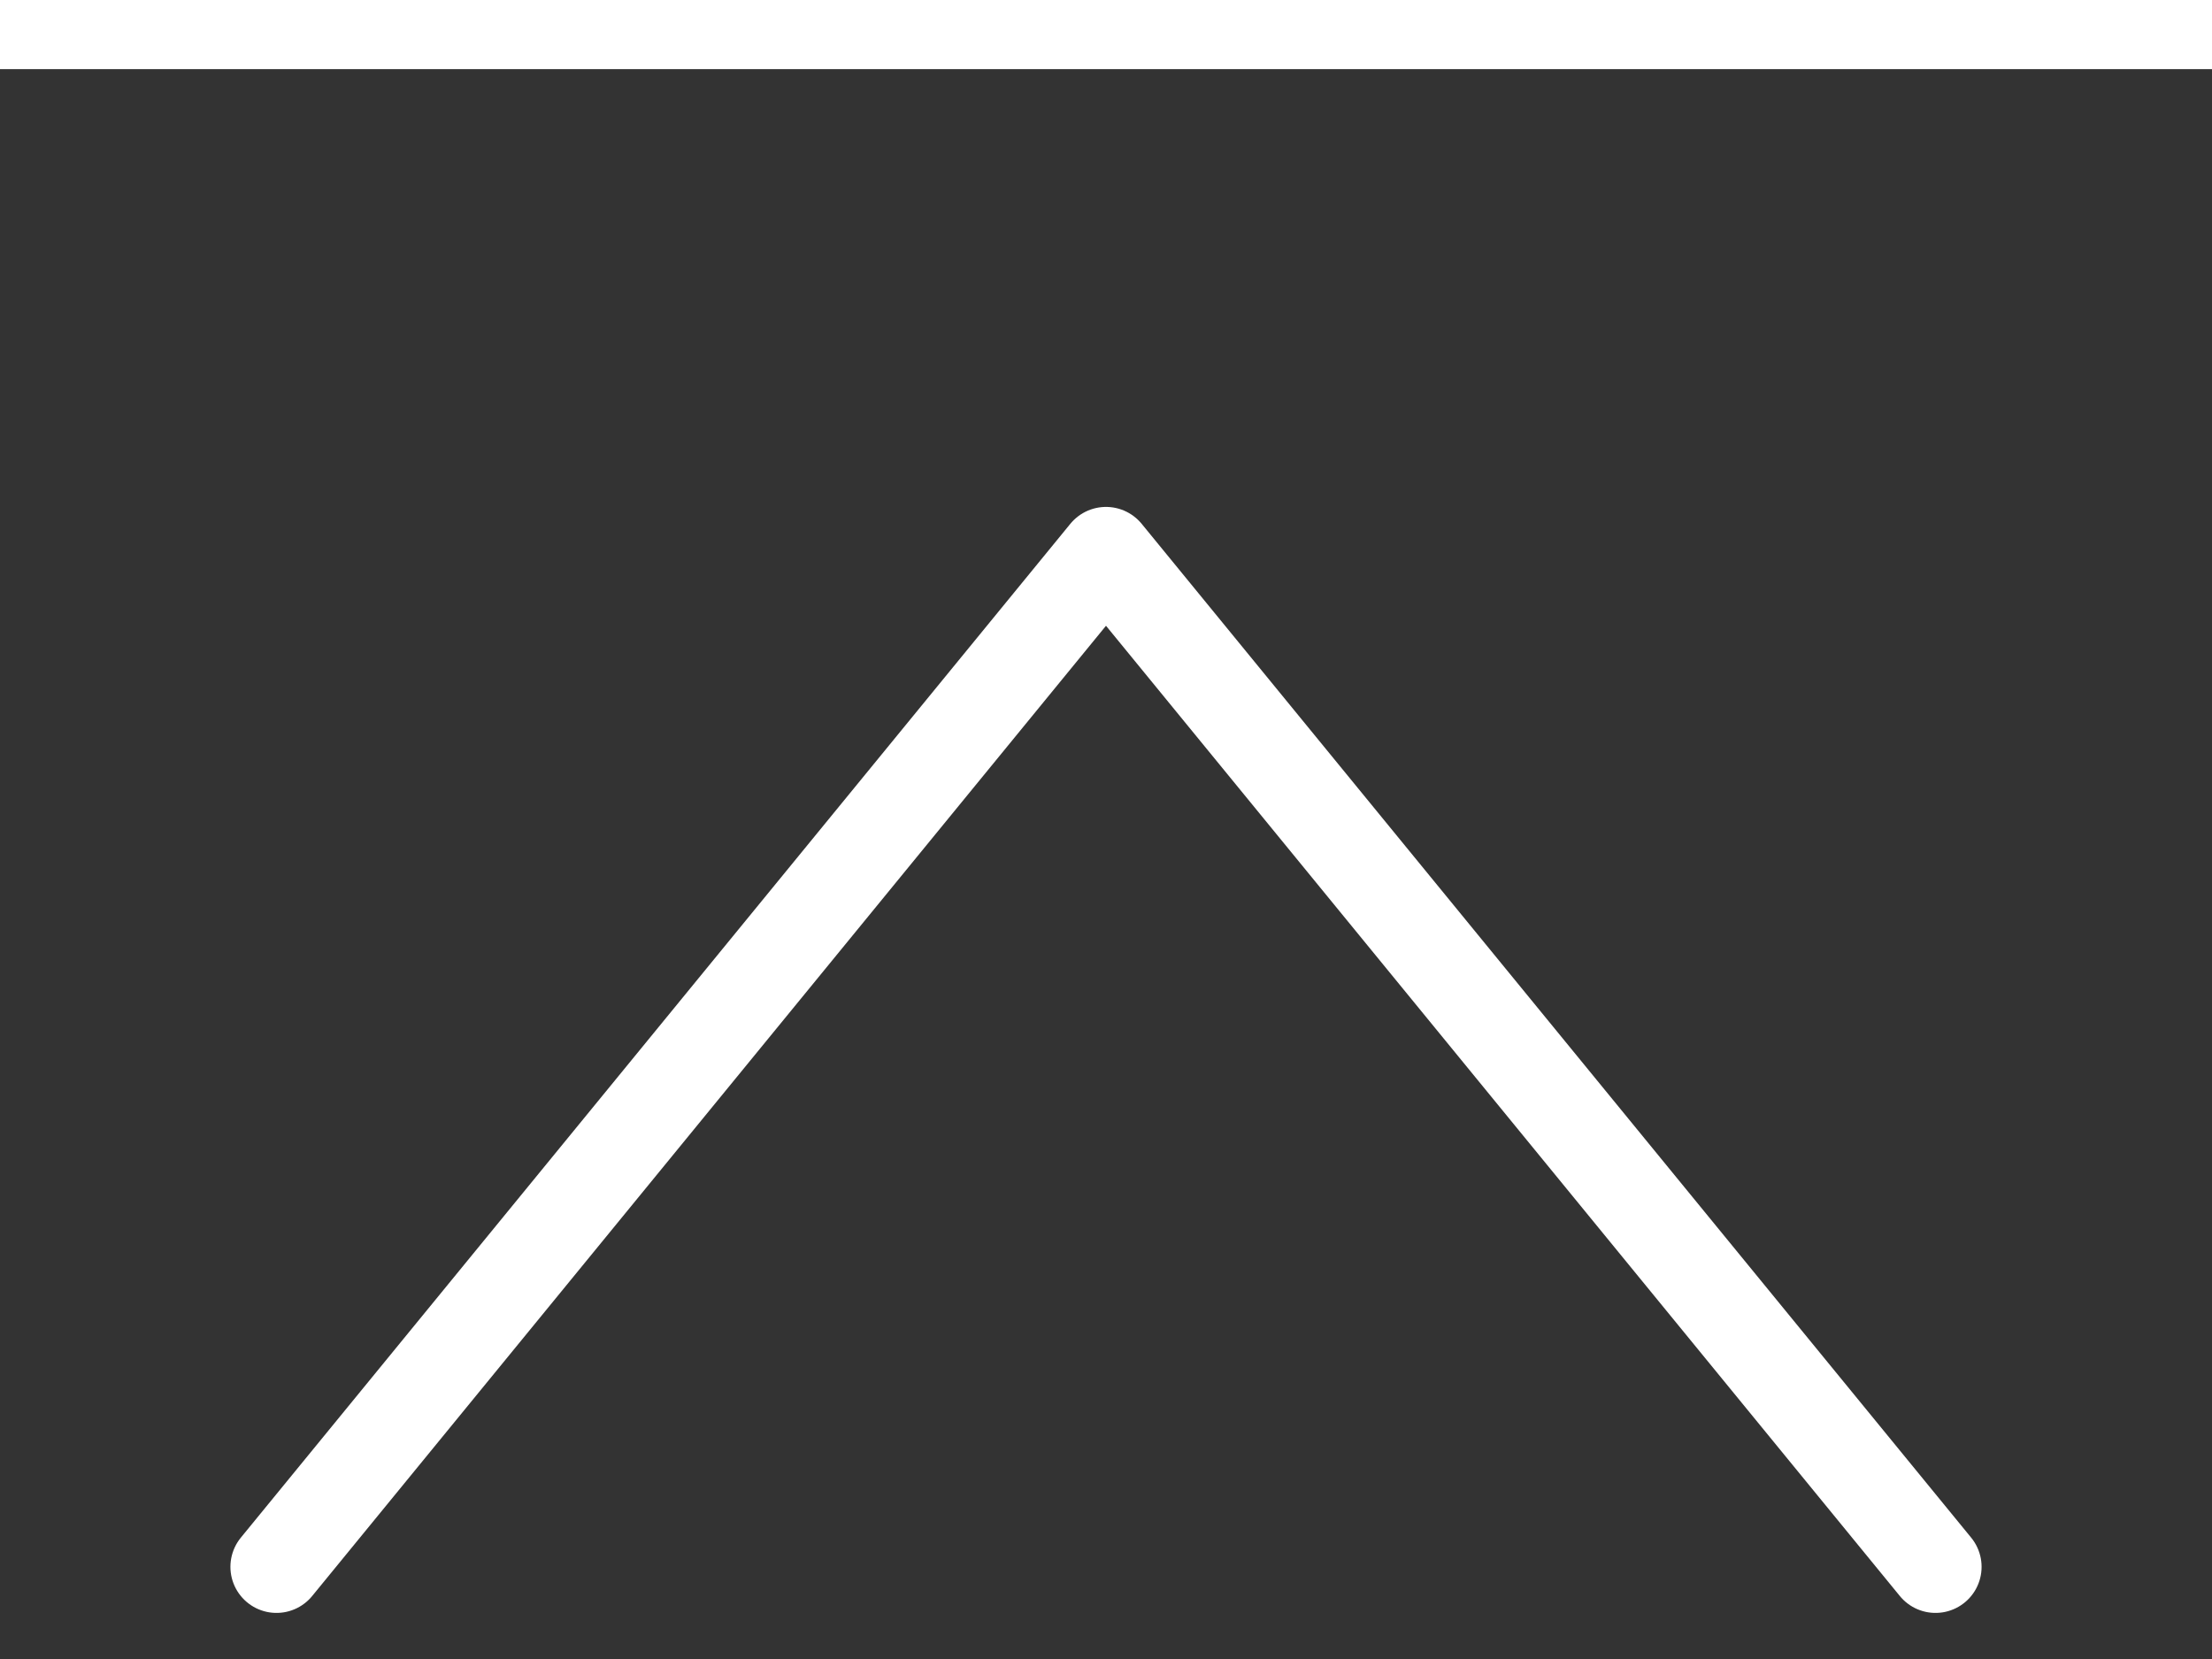 <svg fill="none" height="18" viewBox="0 0 24 18" width="24" xmlns="http://www.w3.org/2000/svg"><rect x="0" y="0" width="24" height="18" fill="#333333" stroke="none"/><path d="m3 17 9-11 9 11" stroke="#fff" stroke-linecap="round" stroke-linejoin="round"/><path d="m0 0h24v.75h-24z" fill="#fff"/></svg>